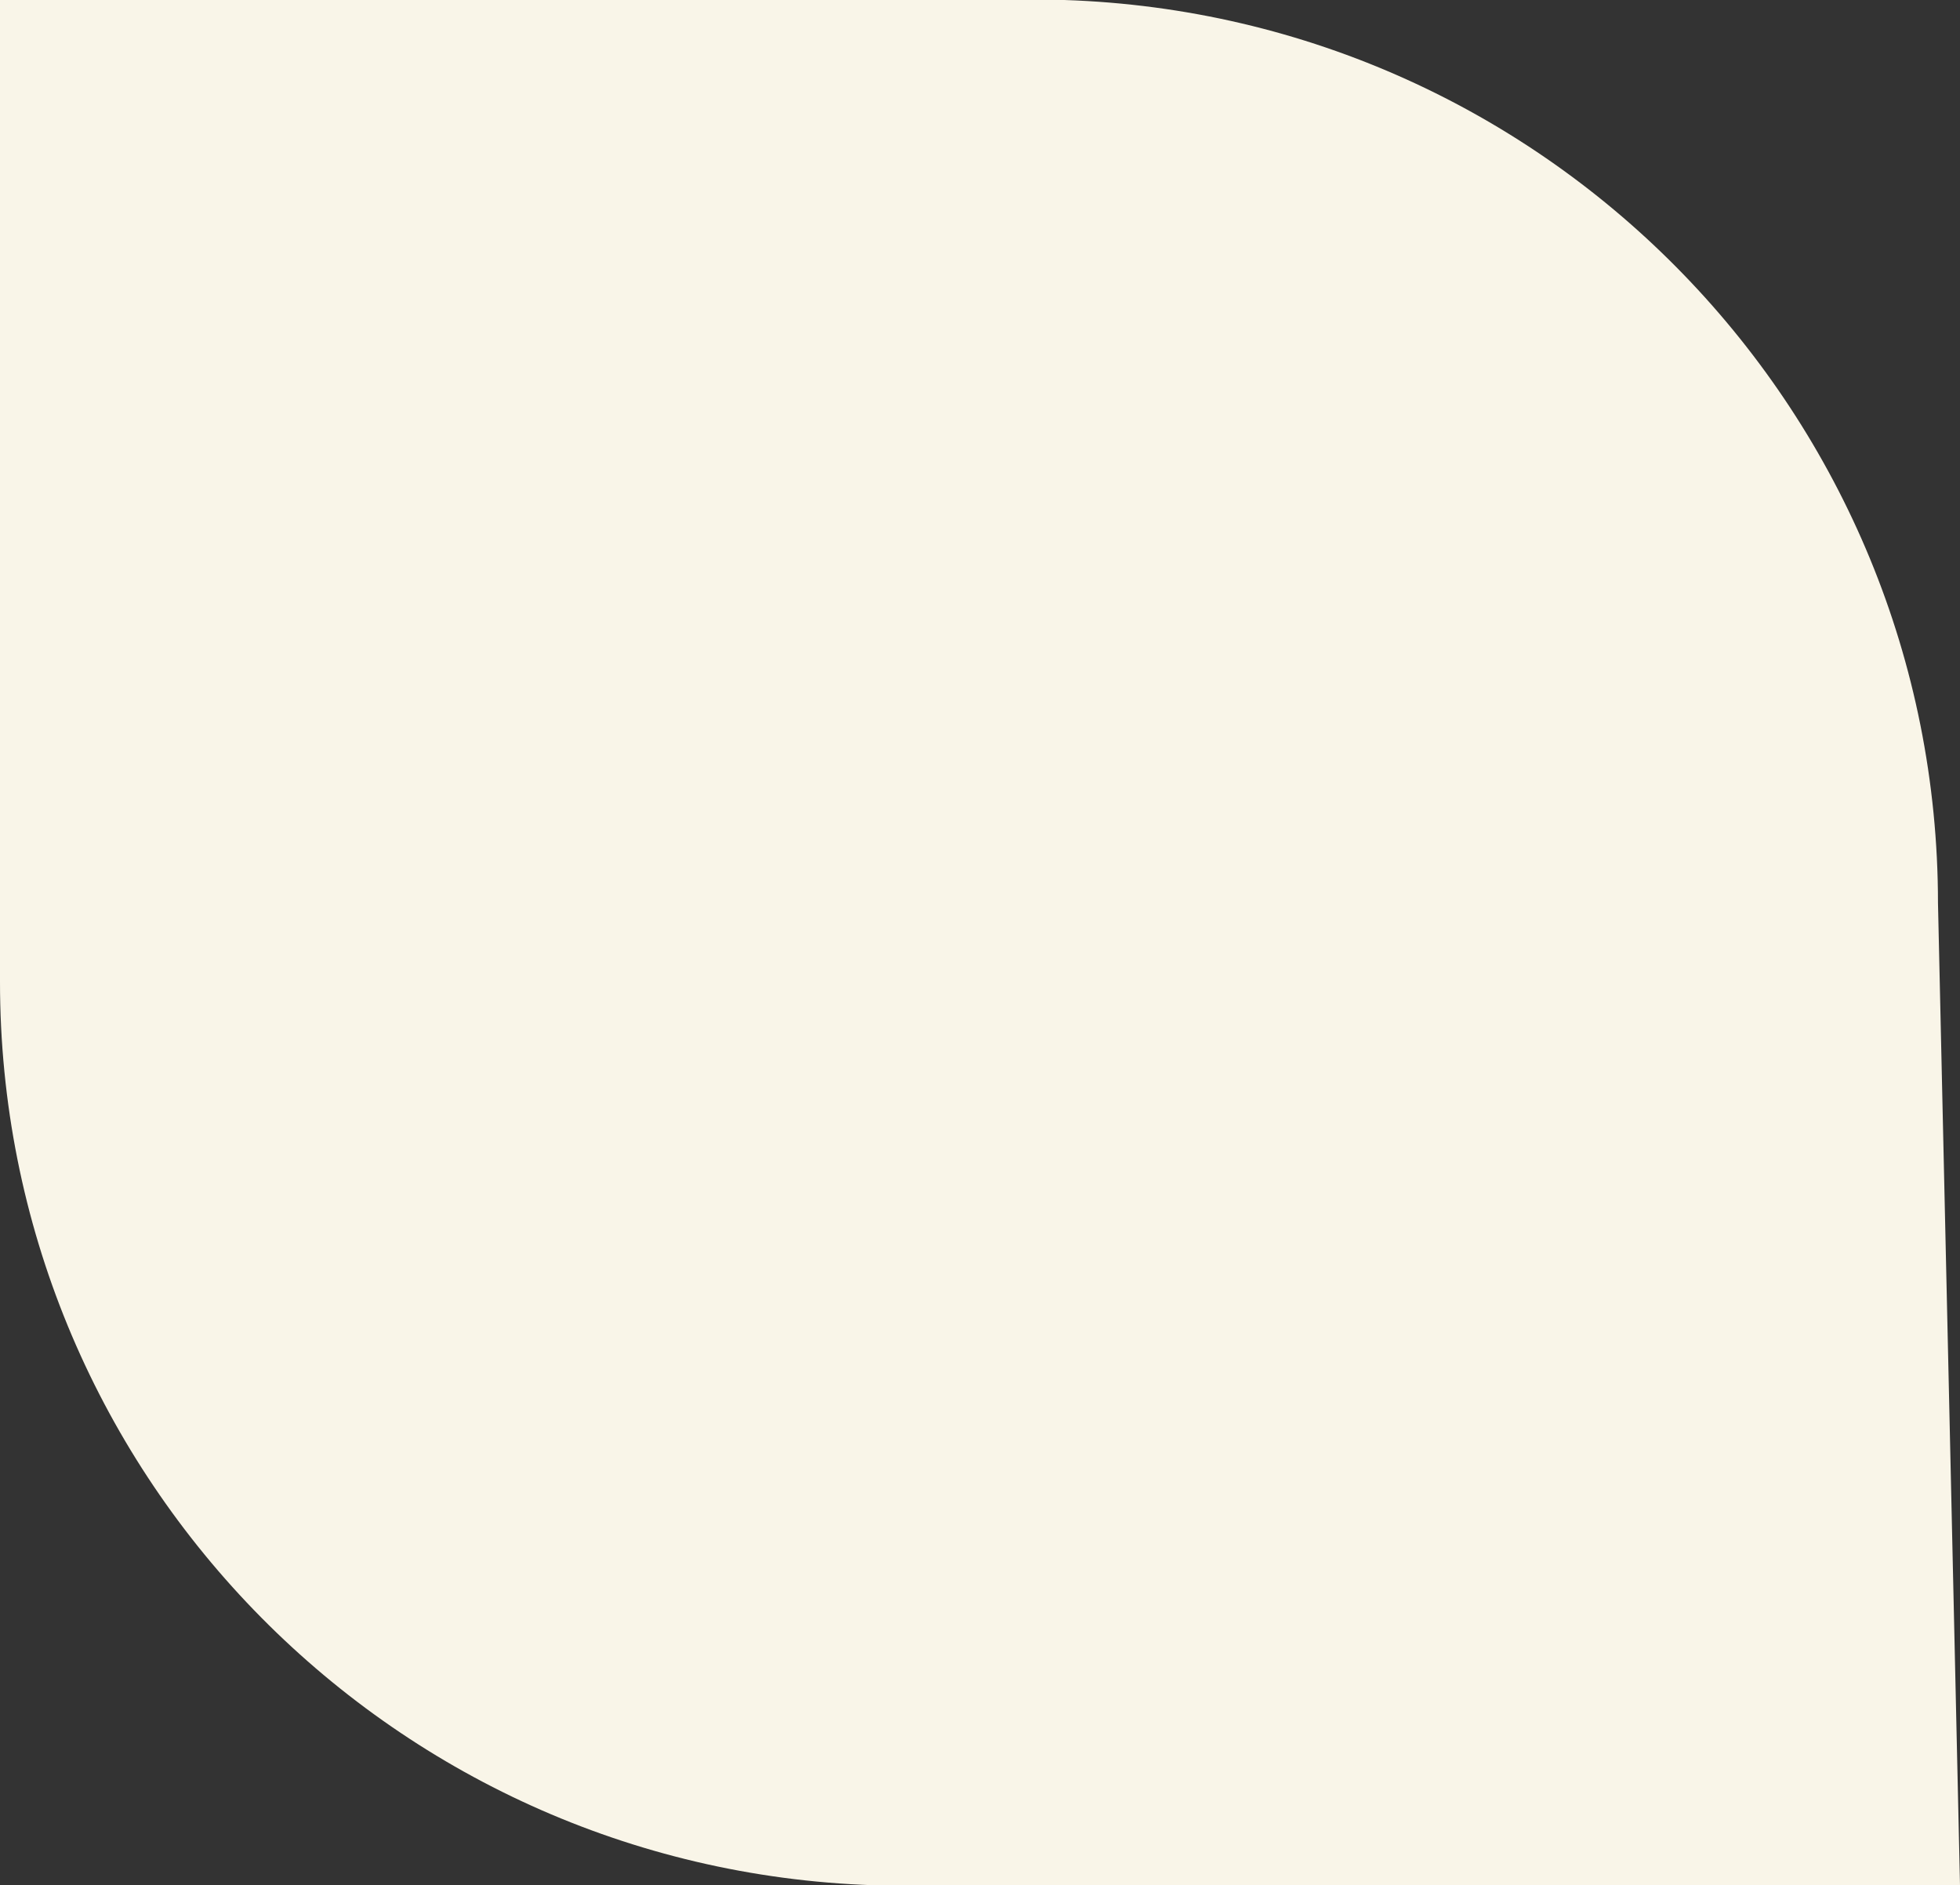 <?xml version="1.0" encoding="UTF-8"?> <svg xmlns="http://www.w3.org/2000/svg" id="Слой_1" data-name="Слой 1" viewBox="0 0 890.07 855.97"><rect x="0" y="0" width="890.07" height="855.97" fill="#333333" stroke="none"/> <defs> <style>.cls-1{fill:#f9f5e8;}</style> </defs> <path class="cls-1" d="M890.07,856l-10-446C880,188.65,704.49,7.27,483.32,0H0V445.58C-.12,667,175.36,848.54,396.61,856H890.07Z"></path> </svg> 